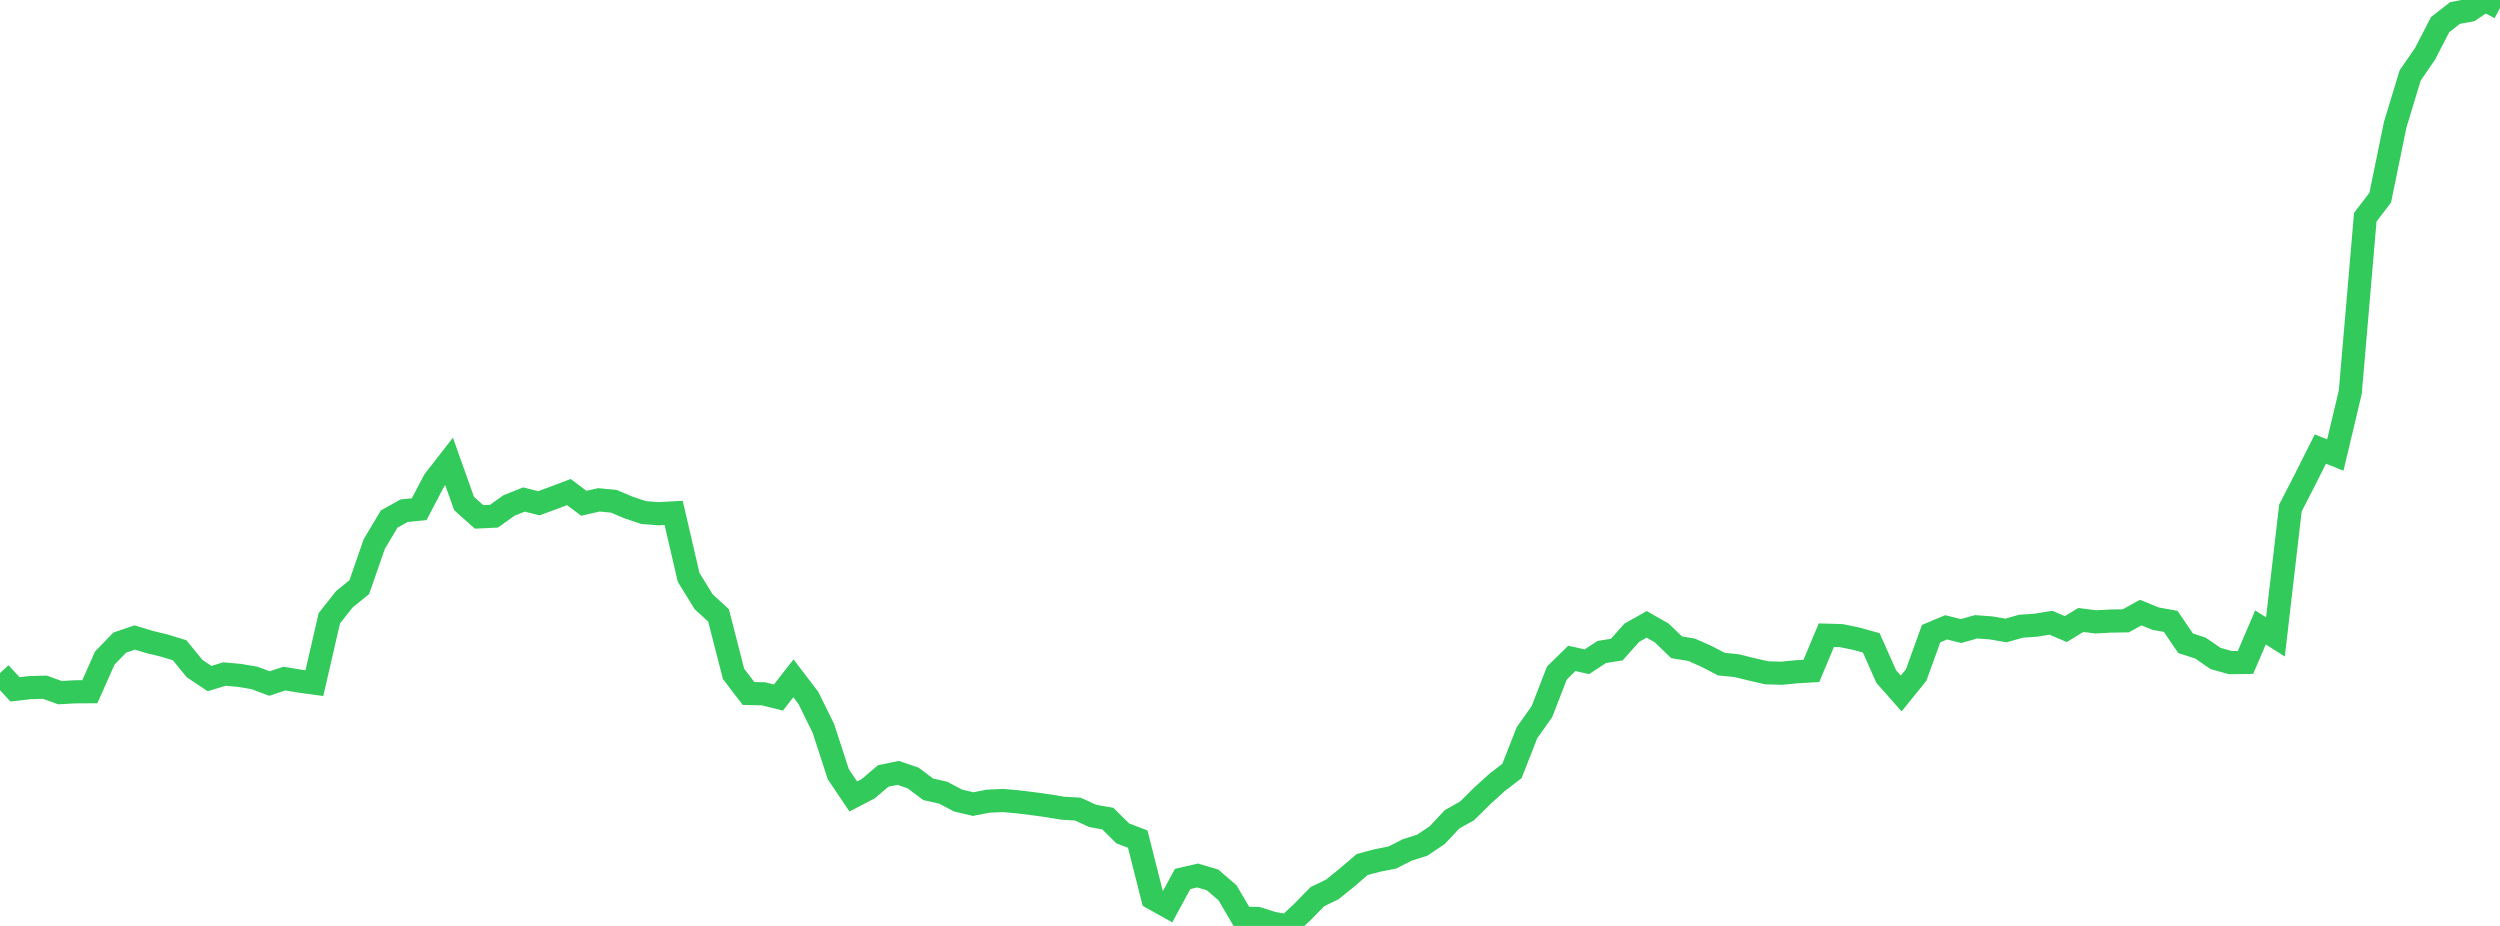 <?xml version="1.0" standalone="no"?>
<!DOCTYPE svg PUBLIC "-//W3C//DTD SVG 1.1//EN" "http://www.w3.org/Graphics/SVG/1.1/DTD/svg11.dtd">

<svg width="135" height="50" viewBox="0 0 135 50" preserveAspectRatio="none" 
  xmlns="http://www.w3.org/2000/svg"
  xmlns:xlink="http://www.w3.org/1999/xlink">


<polyline points="0.0, 36.344 0.808, 37.225 1.617, 37.132 2.425, 37.109 3.234, 37.403 4.042, 37.358 4.85, 37.353 5.659, 35.535 6.467, 34.7 7.275, 34.426 8.084, 34.67 8.892, 34.866 9.701, 35.115 10.509, 36.104 11.317, 36.643 12.126, 36.398 12.934, 36.471 13.743, 36.608 14.551, 36.911 15.359, 36.644 16.168, 36.779 16.976, 36.889 17.784, 33.386 18.593, 32.362 19.401, 31.708 20.21, 29.378 21.018, 28.026 21.826, 27.577 22.635, 27.497 23.443, 25.956 24.251, 24.917 25.06, 27.191 25.868, 27.911 26.677, 27.873 27.485, 27.296 28.293, 26.974 29.102, 27.177 29.91, 26.878 30.719, 26.571 31.527, 27.177 32.335, 26.992 33.144, 27.068 33.952, 27.409 34.76, 27.679 35.569, 27.741 36.377, 27.695 37.186, 31.178 37.994, 32.49 38.802, 33.233 39.611, 36.388 40.419, 37.447 41.228, 37.466 42.036, 37.667 42.844, 36.629 43.653, 37.688 44.461, 39.328 45.269, 41.811 46.078, 43.009 46.886, 42.589 47.695, 41.901 48.503, 41.735 49.311, 42.013 50.12, 42.621 50.928, 42.803 51.737, 43.23 52.545, 43.421 53.353, 43.264 54.162, 43.227 54.97, 43.299 55.778, 43.399 56.587, 43.511 57.395, 43.644 58.204, 43.691 59.012, 44.062 59.82, 44.203 60.629, 45.004 61.437, 45.311 62.246, 48.503 63.054, 48.954 63.862, 47.463 64.671, 47.277 65.479, 47.515 66.287, 48.211 67.096, 49.589 67.904, 49.595 68.713, 49.851 69.521, 50.0 70.329, 49.249 71.138, 48.419 71.946, 48.028 72.754, 47.374 73.563, 46.682 74.371, 46.467 75.18, 46.309 75.988, 45.898 76.796, 45.643 77.605, 45.1 78.413, 44.242 79.222, 43.787 80.03, 42.987 80.838, 42.254 81.647, 41.63 82.455, 39.571 83.263, 38.428 84.072, 36.342 84.88, 35.552 85.689, 35.735 86.497, 35.206 87.305, 35.079 88.114, 34.171 88.922, 33.716 89.731, 34.178 90.539, 34.955 91.347, 35.087 92.156, 35.447 92.964, 35.865 93.772, 35.944 94.581, 36.142 95.389, 36.33 96.198, 36.355 97.006, 36.276 97.814, 36.229 98.623, 34.301 99.431, 34.324 100.24, 34.49 101.048, 34.714 101.856, 36.533 102.665, 37.449 103.473, 36.449 104.281, 34.216 105.09, 33.877 105.898, 34.075 106.707, 33.848 107.515, 33.906 108.323, 34.045 109.132, 33.816 109.94, 33.76 110.749, 33.629 111.557, 33.97 112.365, 33.478 113.174, 33.581 113.982, 33.537 114.79, 33.525 115.599, 33.08 116.407, 33.408 117.216, 33.553 118.024, 34.737 118.832, 35 119.641, 35.559 120.449, 35.782 121.257, 35.772 122.066, 33.882 122.874, 34.392 123.683, 27.432 124.491, 25.86 125.299, 24.249 126.108, 24.569 126.916, 21.174 127.725, 11.732 128.533, 10.671 129.341, 6.733 130.15, 4.071 130.958, 2.896 131.766, 1.332 132.575, 0.699 133.383, 0.552 134.192, 0.0 135.0, 0.431" fill="none" stroke="#32ca5b" stroke-width="1.25"/>

</svg>